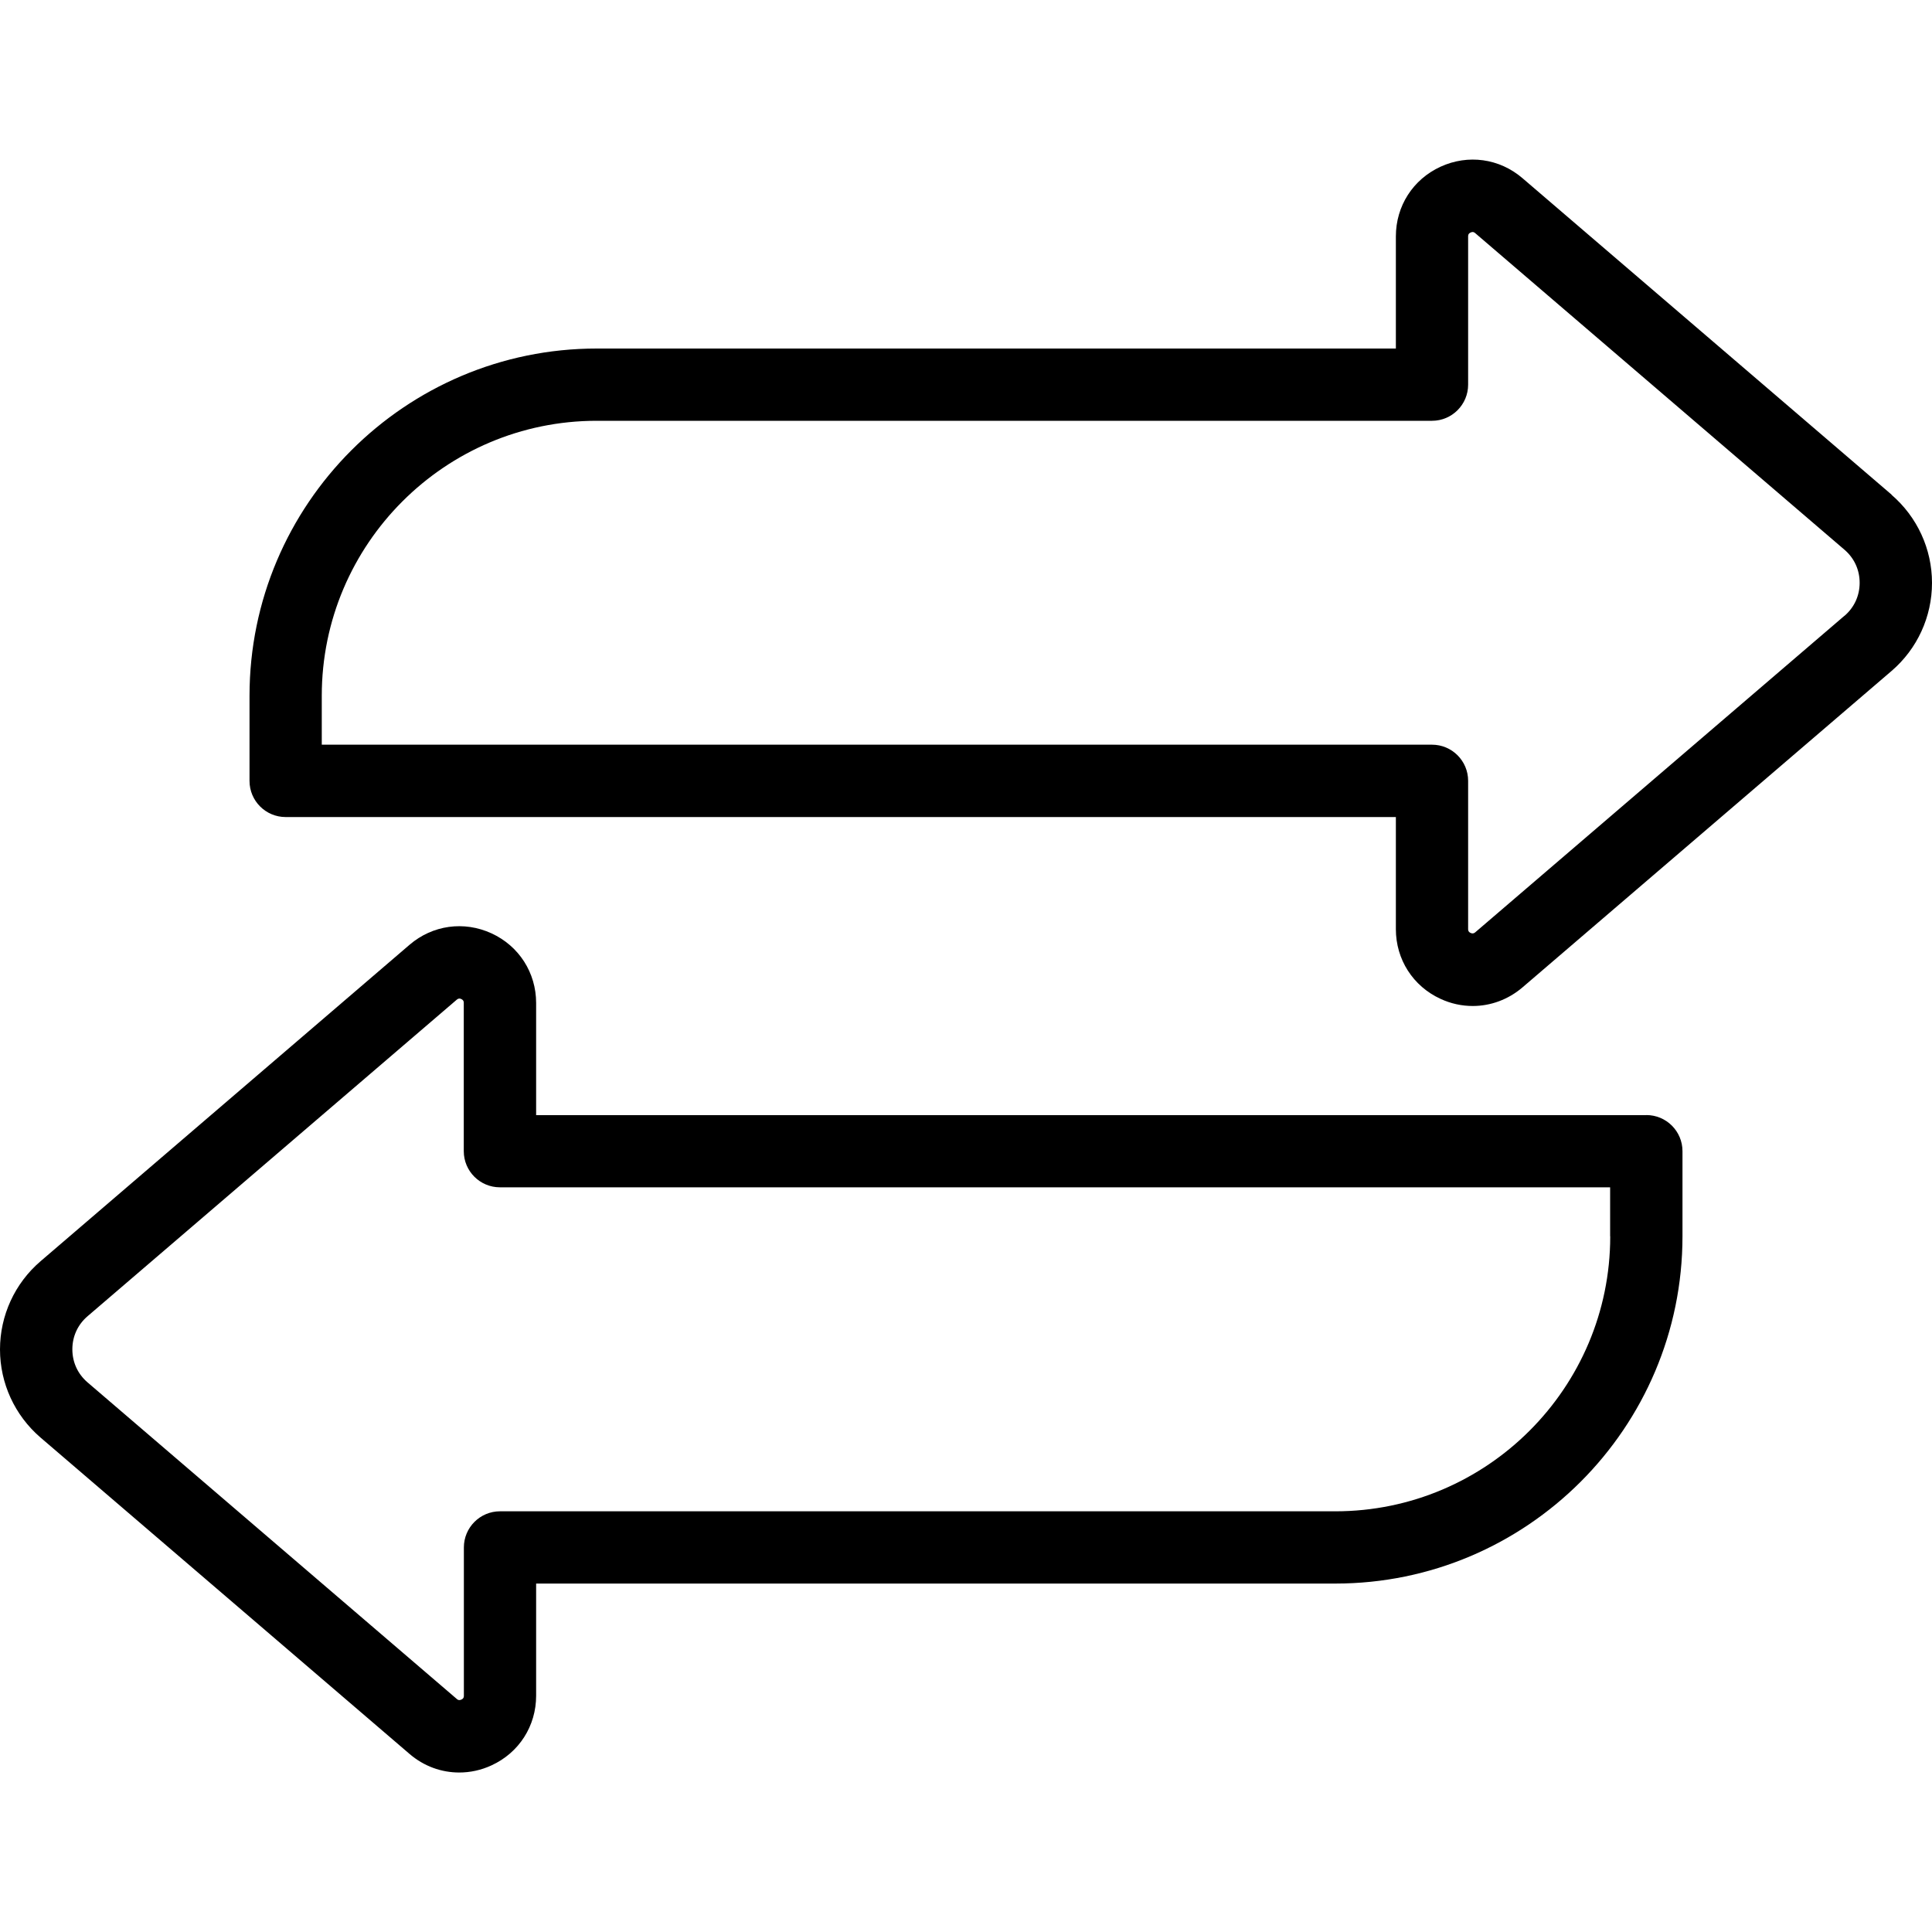 <?xml version="1.0" encoding="UTF-8"?>
<svg id="Layer_1" xmlns="http://www.w3.org/2000/svg" version="1.1" viewBox="0 0 200 200">
  <!-- Generator: Adobe Illustrator 29.7.1, SVG Export Plug-In . SVG Version: 2.1.1 Build 8)  -->
  <path d="M195.81,51.2l-38.21-32.76c-2.38-2.04-5.63-2.49-8.48-1.18-2.85,1.31-4.62,4.07-4.62,7.21v11.61H61.77c-19.82,0-35.94,16.13-35.94,35.95v8.81c0,2.07,1.68,3.74,3.74,3.74h114.93v11.61c0,3.13,1.77,5.9,4.62,7.21,1.08.5,2.21.74,3.34.74,1.84,0,3.66-.66,5.14-1.92l38.21-32.76c2.66-2.28,4.19-5.61,4.19-9.12s-1.53-6.83-4.19-9.12ZM190.93,63.75l-38.21,32.76c-.07.06-.22.18-.48.07-.26-.12-.26-.31-.26-.4v-15.35c0-2.07-1.68-3.74-3.74-3.74H33.31v-5.07c0-15.69,12.77-28.46,28.46-28.46h86.47c2.07,0,3.74-1.68,3.74-3.74v-15.35c0-.09,0-.29.26-.4.26-.12.4,0,.48.07l38.21,32.76c1.02.87,1.58,2.09,1.58,3.43s-.56,2.56-1.58,3.43Z"/>
  <path d="M170.43,115.44H55.5v-11.61c0-3.13-1.77-5.9-4.62-7.21-2.85-1.31-6.1-.86-8.48,1.18L4.19,130.57c-2.66,2.28-4.19,5.61-4.19,9.12s1.53,6.83,4.19,9.12l38.21,32.76c1.48,1.27,3.29,1.92,5.14,1.92,1.12,0,2.26-.24,3.34-.74,2.85-1.31,4.62-4.07,4.62-7.21v-11.61h82.73c19.82,0,35.94-16.13,35.94-35.95v-8.81c0-2.07-1.68-3.74-3.74-3.74ZM166.69,127.99c0,15.69-12.77,28.46-28.46,28.46H51.76c-2.07,0-3.74,1.68-3.74,3.74v15.35c0,.09,0,.29-.26.4-.26.12-.41,0-.48-.07l-38.21-32.76c-1.02-.87-1.58-2.09-1.58-3.43s.56-2.56,1.58-3.43l38.21-32.76s.13-.12.27-.12c.06,0,.13.01.2.05.26.12.26.31.26.4v15.35c0,2.07,1.68,3.74,3.74,3.74h114.93v5.07Z"/>
</svg>